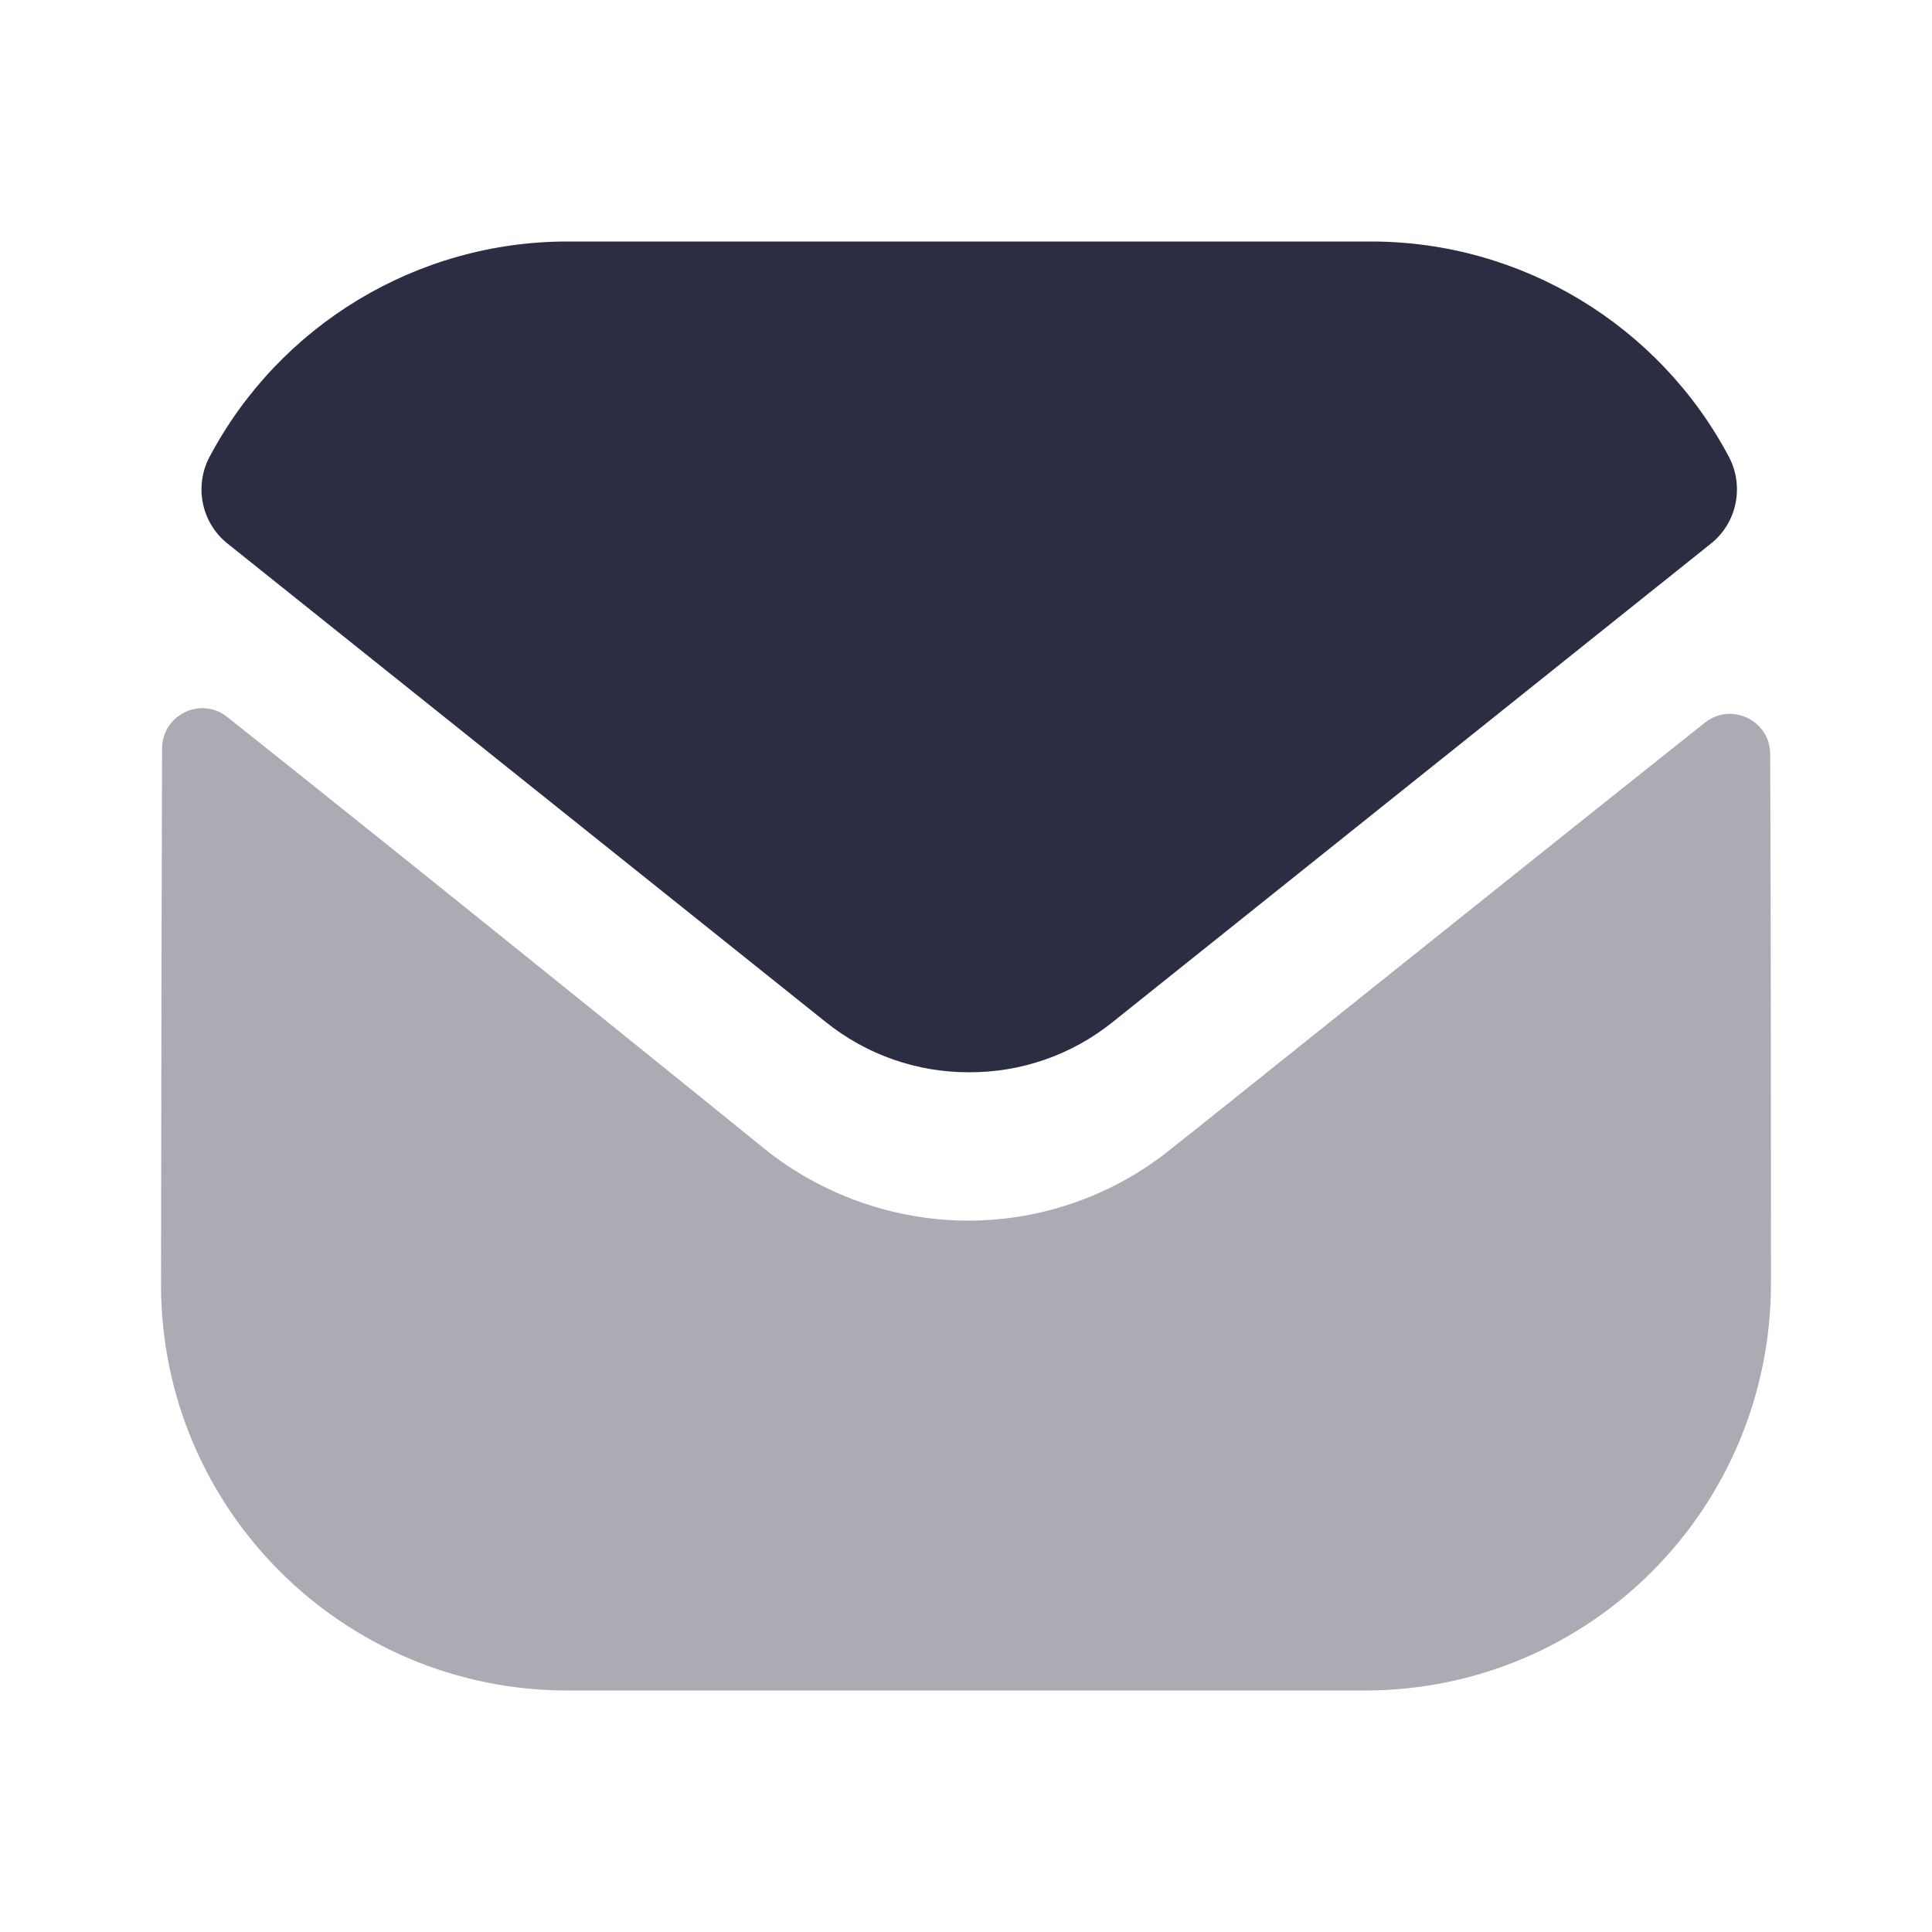 <svg width="20" height="20" viewBox="0 0 20 20" fill="none" xmlns="http://www.w3.org/2000/svg">
<path opacity="0.4" d="M18.333 13.284C18.333 15.609 16.466 17.492 14.142 17.5H14.133H5.875C3.558 17.5 1.667 15.625 1.667 13.3V13.292C1.667 13.292 1.671 9.604 1.678 7.749C1.679 7.4 2.079 7.205 2.352 7.422C4.332 8.993 7.872 11.857 7.917 11.895C8.508 12.369 9.258 12.636 10.025 12.636C10.791 12.636 11.541 12.369 12.133 11.885C12.177 11.856 15.639 9.078 17.649 7.481C17.922 7.264 18.324 7.459 18.325 7.806C18.333 9.647 18.333 13.284 18.333 13.284Z" fill="#2B2D42"/>
<path d="M17.897 4.728C17.175 3.368 15.755 2.5 14.192 2.5H5.875C4.312 2.5 2.892 3.368 2.17 4.728C2.008 5.032 2.085 5.411 2.354 5.626L8.542 10.575C8.975 10.925 9.5 11.1 10.025 11.1C10.028 11.1 10.031 11.1 10.033 11.1C10.036 11.1 10.039 11.1 10.042 11.1C10.567 11.1 11.092 10.925 11.525 10.575L17.713 5.626C17.982 5.411 18.058 5.032 17.897 4.728Z" fill="#2B2D42"/>
</svg>
